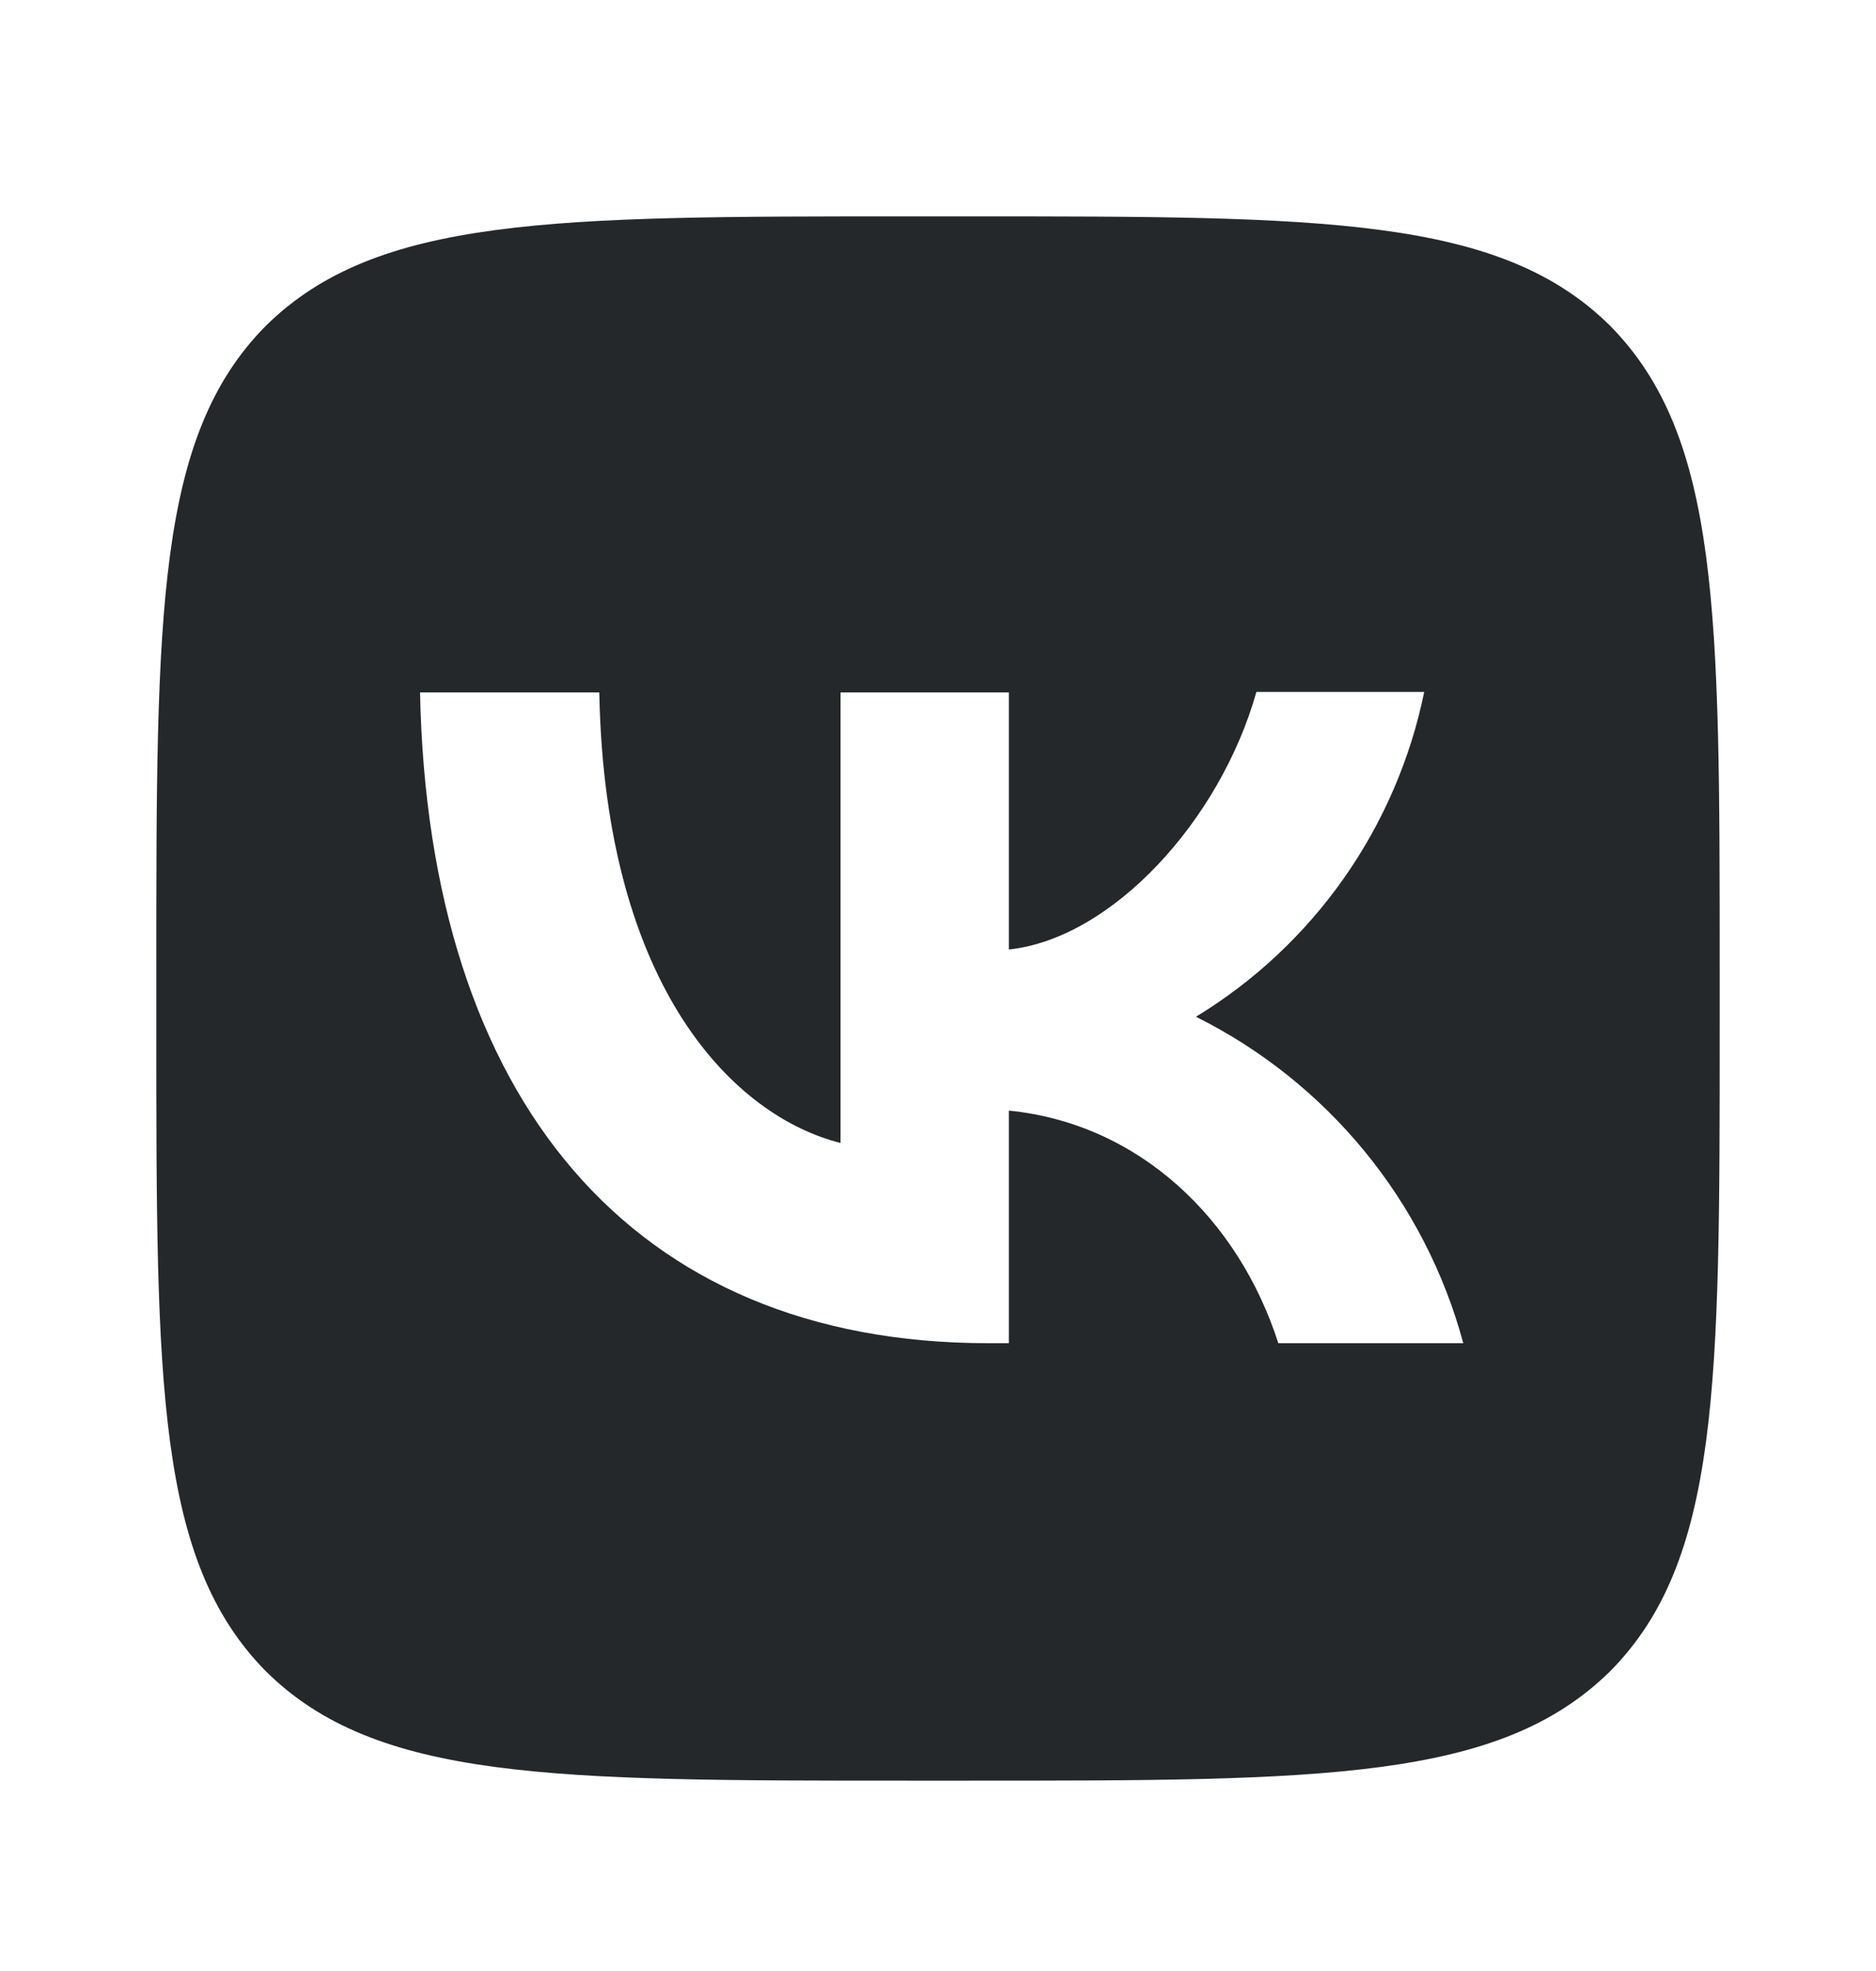<svg width="40" height="42" viewBox="0 0 40 42" fill="none" xmlns="http://www.w3.org/2000/svg">
<g clip-path="url(#clip0_0_481)">
<g clip-path="url(#clip1_0_481)">
<path d="M5.667 6.944C3.333 9.3 3.333 13.066 3.333 20.611V21.944C3.333 29.477 3.333 33.244 5.667 35.611C8.022 37.944 11.789 37.944 19.333 37.944H20.667C28.2 37.944 31.967 37.944 34.333 35.611C36.667 33.255 36.667 29.489 36.667 21.944V20.611C36.667 13.078 36.667 9.311 34.333 6.944C31.978 4.611 28.211 4.611 20.667 4.611H19.333C11.8 4.611 8.033 4.611 5.667 6.944ZM8.956 14.755H12.778C12.9 21.111 15.7 23.8 17.922 24.355V14.755H21.511V20.233C23.7 20 26.011 17.5 26.789 14.744H30.367C30.075 16.171 29.492 17.522 28.655 18.713C27.818 19.904 26.744 20.909 25.5 21.666C26.888 22.357 28.113 23.334 29.096 24.533C30.079 25.732 30.796 27.125 31.2 28.622H27.256C26.411 25.989 24.3 23.944 21.511 23.666V28.622H21.067C13.467 28.622 9.133 23.422 8.956 14.755Z" fill="#24282B"/>
</g>
</g>
<defs>
<clipPath id="clip0_0_481">
<rect width="40" height="41" fill="white" transform="translate(0 0.52)"/>
</clipPath>
<clipPath id="clip1_0_481">
<rect width="40" height="41" fill="white" transform="translate(0 0.52)"/>
</clipPath>
</defs>
</svg>
